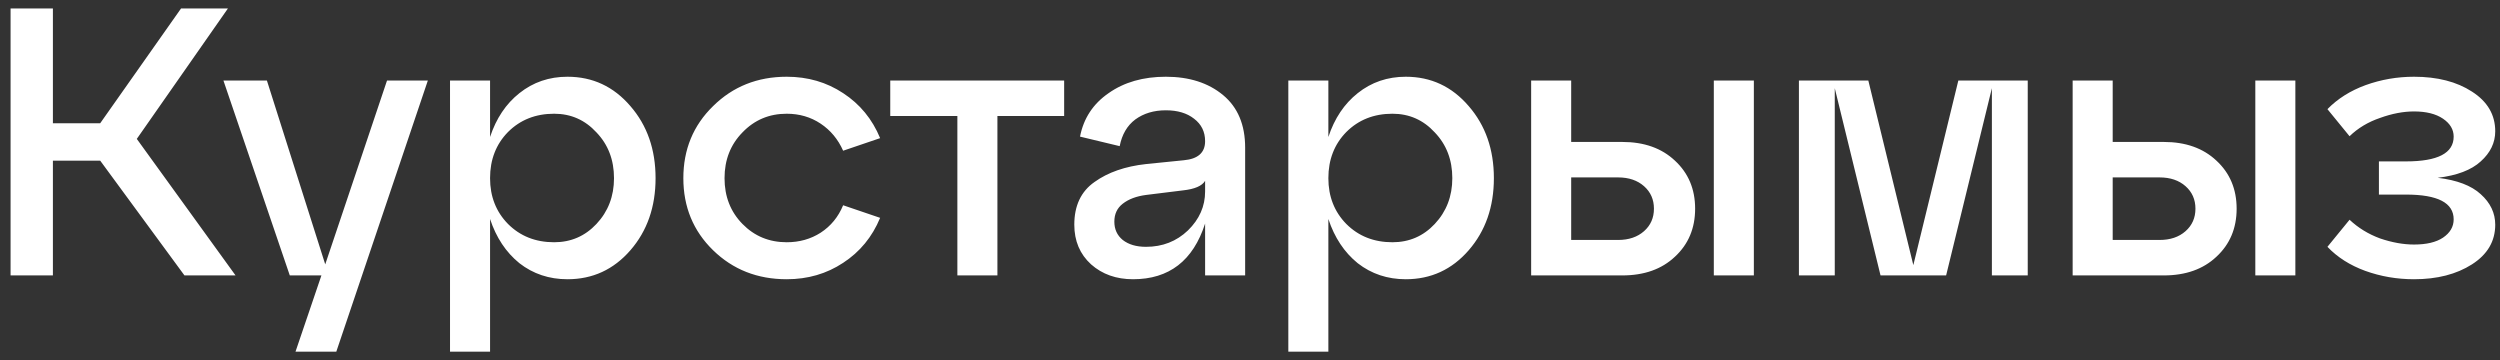 <?xml version="1.0" encoding="UTF-8"?> <svg xmlns="http://www.w3.org/2000/svg" width="118" height="17" viewBox="0 0 118 17" fill="none"><rect x="0" y="0" width="118" height="17" fill="#333333" stroke="none"/> <path d="M10.758 0.4L6.457 6.556L11.118 13H8.707L4.729 7.582H2.497V13H0.499V0.4H2.497V5.818H4.729L8.545 0.4H10.758ZM15.351 12.478L18.267 3.802H20.194L15.873 16.6H13.947L15.171 13H13.678L10.546 3.802H12.598L15.351 12.478ZM26.785 3.622C27.973 3.622 28.963 4.084 29.755 5.008C30.547 5.92 30.943 7.054 30.943 8.41C30.943 9.766 30.547 10.9 29.755 11.812C28.963 12.724 27.973 13.18 26.785 13.18C25.921 13.18 25.165 12.928 24.517 12.424C23.881 11.908 23.419 11.212 23.131 10.336V16.6H21.241V3.802H23.131V6.466C23.419 5.59 23.881 4.9 24.517 4.396C25.165 3.88 25.921 3.622 26.785 3.622ZM26.155 11.434C26.947 11.434 27.613 11.146 28.153 10.57C28.705 9.982 28.981 9.262 28.981 8.41C28.981 7.546 28.705 6.826 28.153 6.25C27.613 5.662 26.947 5.368 26.155 5.368C25.279 5.368 24.553 5.656 23.977 6.232C23.413 6.808 23.131 7.534 23.131 8.41C23.131 9.274 23.413 9.994 23.977 10.57C24.553 11.146 25.279 11.434 26.155 11.434ZM33.658 11.812C32.722 10.9 32.254 9.766 32.254 8.41C32.254 7.054 32.722 5.92 33.658 5.008C34.594 4.084 35.752 3.622 37.132 3.622C38.128 3.622 39.016 3.88 39.796 4.396C40.588 4.912 41.17 5.62 41.542 6.52L39.796 7.114C39.556 6.574 39.202 6.148 38.734 5.836C38.266 5.524 37.732 5.368 37.132 5.368C36.304 5.368 35.608 5.662 35.044 6.25C34.48 6.826 34.198 7.546 34.198 8.41C34.198 9.274 34.48 9.994 35.044 10.57C35.608 11.146 36.304 11.434 37.132 11.434C37.732 11.434 38.266 11.284 38.734 10.984C39.214 10.672 39.568 10.24 39.796 9.688L41.542 10.282C41.17 11.182 40.588 11.89 39.796 12.406C39.016 12.922 38.128 13.18 37.132 13.18C35.752 13.18 34.594 12.724 33.658 11.812ZM47.078 13H45.188V5.476H42.02V3.802H50.228V5.476H47.078V13ZM55.027 3.622C56.131 3.622 57.031 3.91 57.727 4.486C58.423 5.062 58.771 5.89 58.771 6.97V13H56.881V10.552C56.317 12.304 55.183 13.18 53.479 13.18C52.687 13.18 52.027 12.946 51.499 12.478C50.971 11.998 50.707 11.374 50.707 10.606C50.707 9.706 51.025 9.034 51.661 8.59C52.297 8.134 53.107 7.852 54.091 7.744L55.873 7.564C56.545 7.504 56.881 7.204 56.881 6.664C56.881 6.22 56.707 5.866 56.359 5.602C56.023 5.338 55.579 5.206 55.027 5.206C54.463 5.206 53.983 5.35 53.587 5.638C53.203 5.926 52.957 6.346 52.849 6.898L50.977 6.448C51.145 5.584 51.595 4.9 52.327 4.396C53.059 3.88 53.959 3.622 55.027 3.622ZM54.091 11.65C54.871 11.65 55.531 11.392 56.071 10.876C56.611 10.348 56.881 9.736 56.881 9.04V8.536C56.737 8.776 56.389 8.926 55.837 8.986L54.091 9.202C53.635 9.262 53.269 9.4 52.993 9.616C52.729 9.82 52.597 10.102 52.597 10.462C52.597 10.822 52.729 11.11 52.993 11.326C53.269 11.542 53.635 11.65 54.091 11.65ZM66.353 3.622C67.541 3.622 68.531 4.084 69.323 5.008C70.115 5.92 70.511 7.054 70.511 8.41C70.511 9.766 70.115 10.9 69.323 11.812C68.531 12.724 67.541 13.18 66.353 13.18C65.489 13.18 64.733 12.928 64.085 12.424C63.449 11.908 62.987 11.212 62.699 10.336V16.6H60.809V3.802H62.699V6.466C62.987 5.59 63.449 4.9 64.085 4.396C64.733 3.88 65.489 3.622 66.353 3.622ZM65.723 11.434C66.515 11.434 67.181 11.146 67.721 10.57C68.273 9.982 68.549 9.262 68.549 8.41C68.549 7.546 68.273 6.826 67.721 6.25C67.181 5.662 66.515 5.368 65.723 5.368C64.847 5.368 64.121 5.656 63.545 6.232C62.981 6.808 62.699 7.534 62.699 8.41C62.699 9.274 62.981 9.994 63.545 10.57C64.121 11.146 64.847 11.434 65.723 11.434ZM76.572 13H72.27V3.802H74.16V6.7H76.572C77.604 6.7 78.432 6.994 79.056 7.582C79.692 8.17 80.01 8.926 80.01 9.85C80.01 10.774 79.692 11.53 79.056 12.118C78.432 12.706 77.604 13 76.572 13ZM82.782 13H80.892V3.802H82.782V13ZM74.16 8.374V11.326H76.374C76.878 11.326 77.286 11.188 77.598 10.912C77.91 10.636 78.066 10.282 78.066 9.85C78.066 9.418 77.91 9.064 77.598 8.788C77.286 8.512 76.878 8.374 76.374 8.374H74.16ZM95.709 3.802V13H94.017V4.162L91.857 13H88.761L86.601 4.162V13H84.909V3.802H88.185L90.309 12.514L92.433 3.802H95.709ZM102.131 13H97.829V3.802H99.719V6.7H102.131C103.163 6.7 103.991 6.994 104.615 7.582C105.251 8.17 105.569 8.926 105.569 9.85C105.569 10.774 105.251 11.53 104.615 12.118C103.991 12.706 103.163 13 102.131 13ZM108.341 13H106.451V3.802H108.341V13ZM99.719 8.374V11.326H101.933C102.437 11.326 102.845 11.188 103.157 10.912C103.469 10.636 103.625 10.282 103.625 9.85C103.625 9.418 103.469 9.064 103.157 8.788C102.845 8.512 102.437 8.374 101.933 8.374H99.719ZM115.057 8.392C115.969 8.5 116.647 8.758 117.091 9.166C117.547 9.574 117.775 10.054 117.775 10.606C117.775 11.386 117.409 12.01 116.677 12.478C115.945 12.946 115.033 13.18 113.941 13.18C113.137 13.18 112.369 13.048 111.637 12.784C110.917 12.52 110.323 12.142 109.855 11.65L110.899 10.372C111.307 10.756 111.787 11.05 112.339 11.254C112.903 11.446 113.437 11.542 113.941 11.542C114.529 11.542 114.985 11.434 115.309 11.218C115.645 10.99 115.813 10.702 115.813 10.354C115.813 9.574 115.063 9.184 113.563 9.184H112.285V7.618H113.563C115.063 7.618 115.813 7.228 115.813 6.448C115.813 6.112 115.645 5.83 115.309 5.602C114.973 5.374 114.517 5.26 113.941 5.26C113.437 5.26 112.903 5.362 112.339 5.566C111.775 5.758 111.295 6.046 110.899 6.43L109.855 5.152C110.335 4.66 110.935 4.282 111.655 4.018C112.387 3.754 113.149 3.622 113.941 3.622C115.045 3.622 115.957 3.856 116.677 4.324C117.409 4.792 117.775 5.416 117.775 6.196C117.775 6.736 117.547 7.21 117.091 7.618C116.647 8.026 115.969 8.284 115.057 8.392Z" fill="white"></path> </svg> 